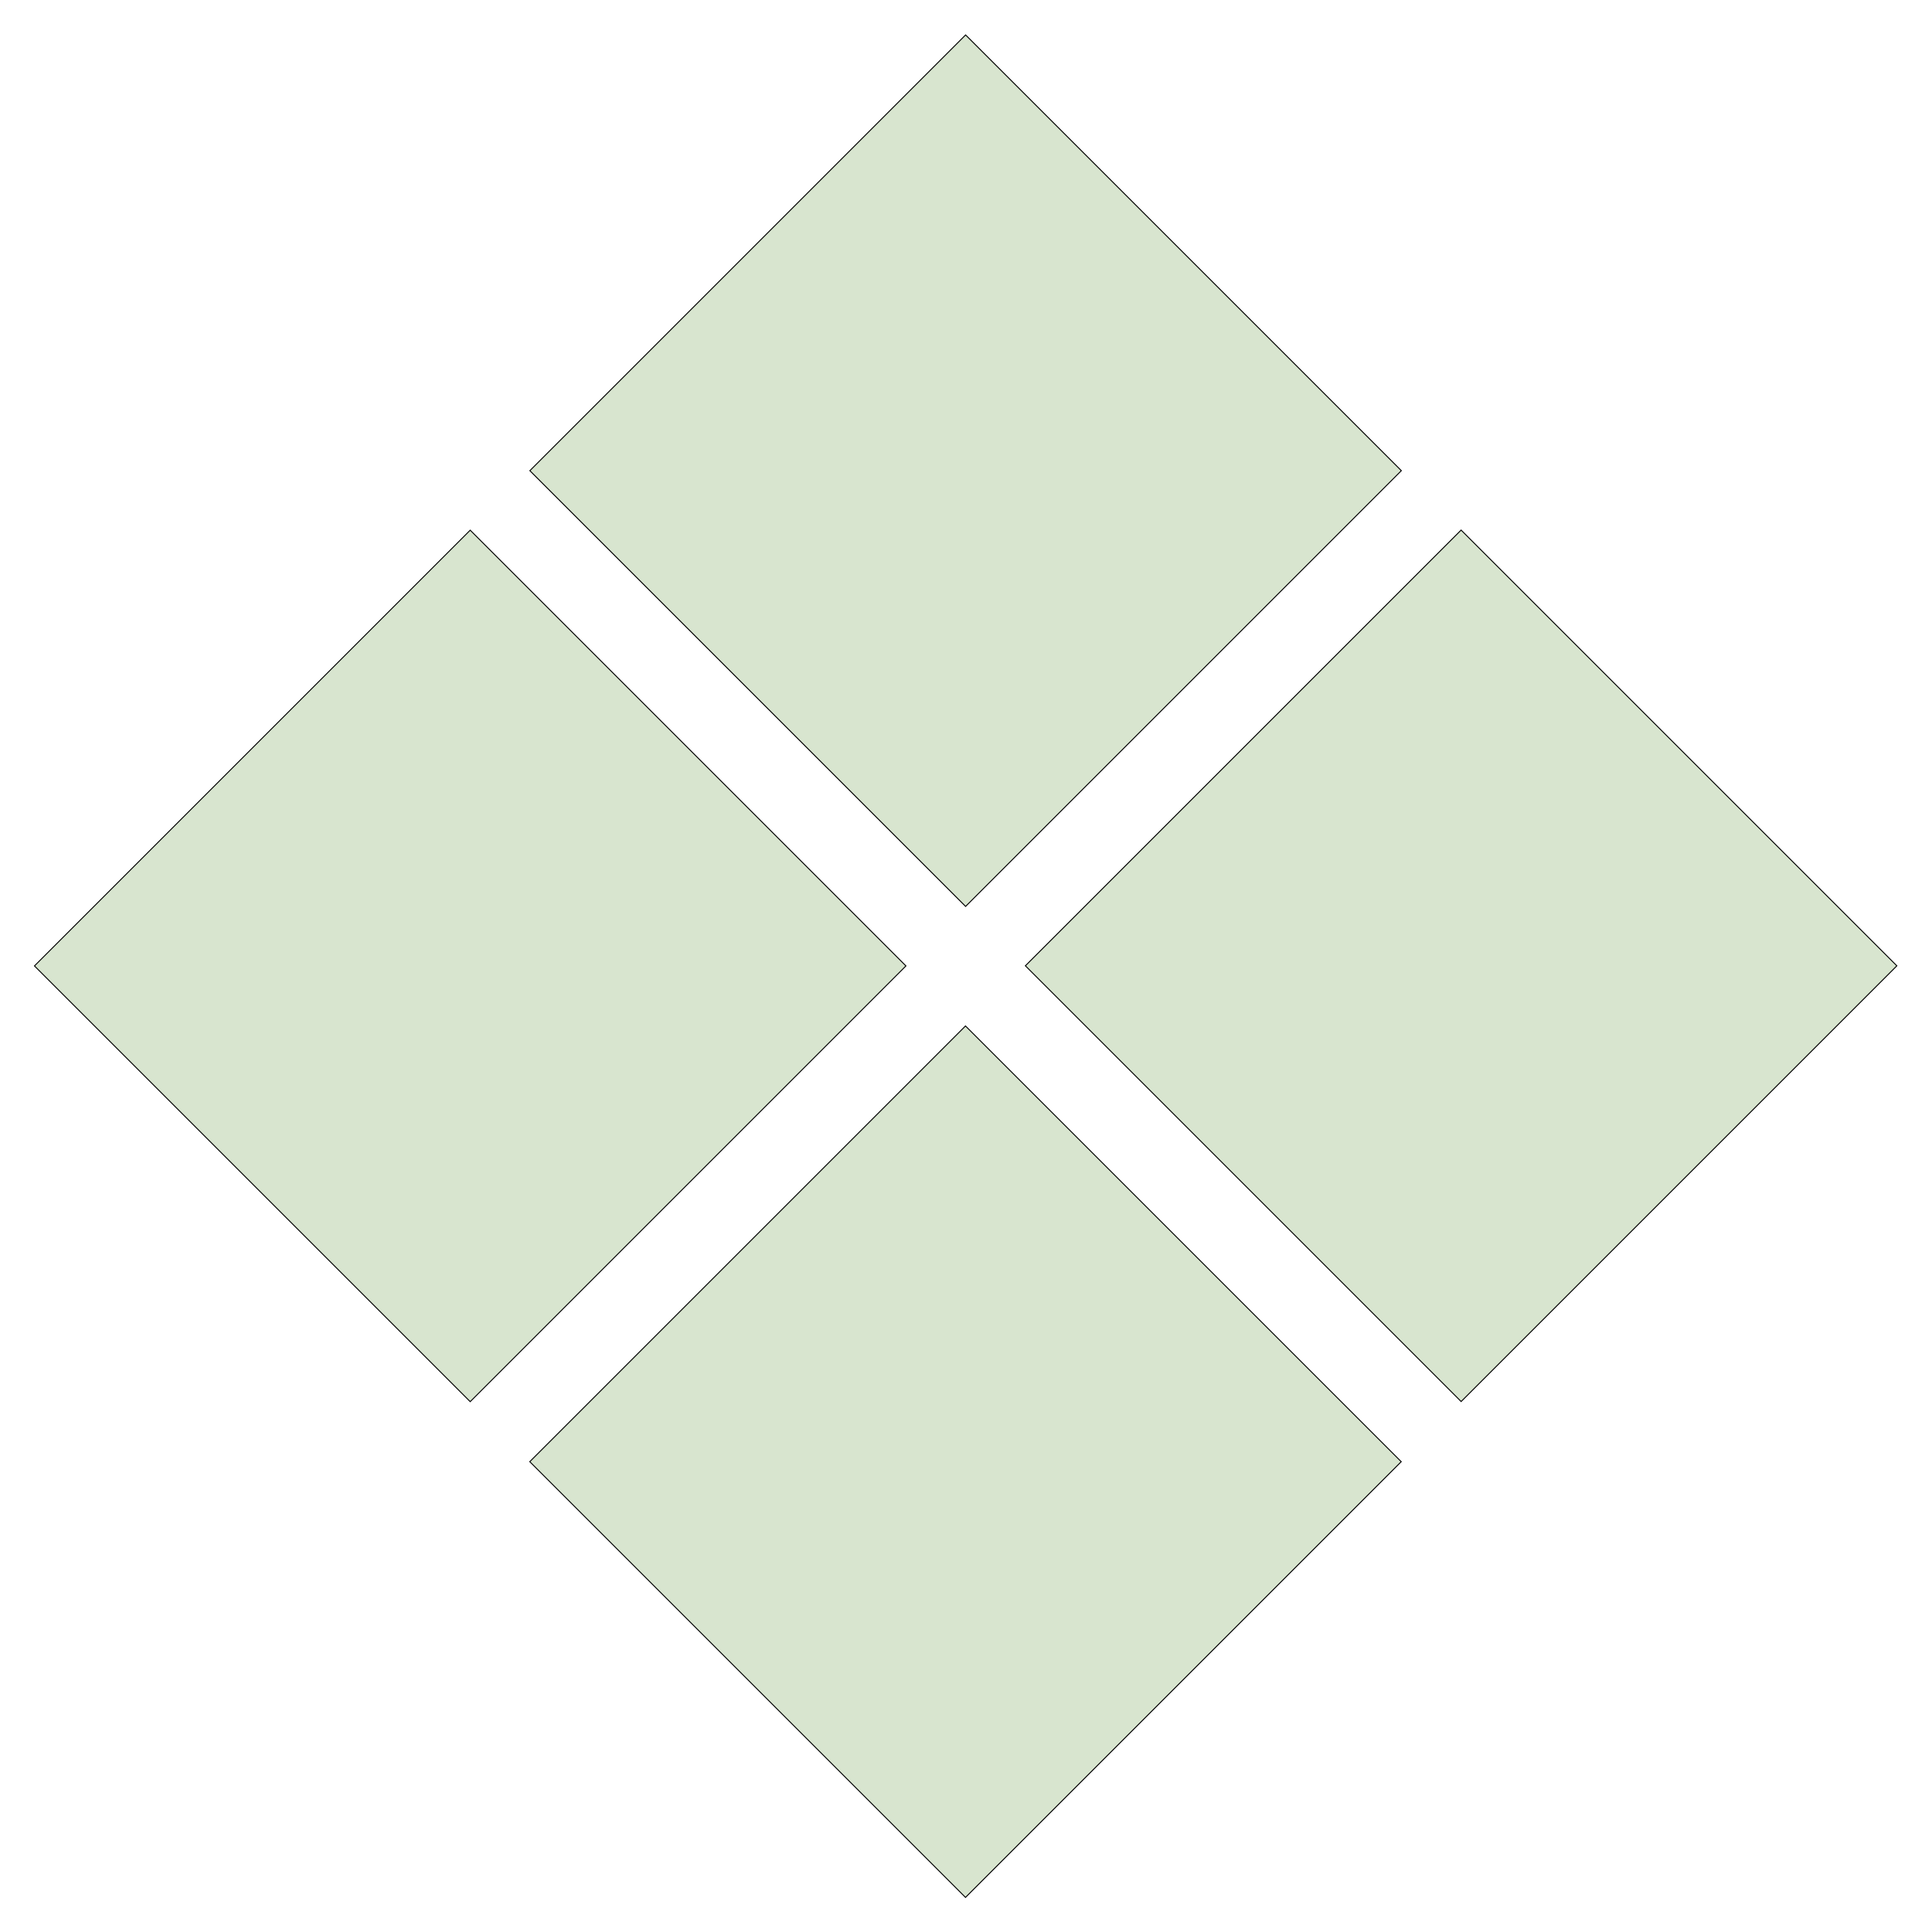 <?xml version="1.0" encoding="utf-8"?>
<!-- Generator: Adobe Illustrator 19.0.0, SVG Export Plug-In . SVG Version: 6.00 Build 0)  -->
<svg version="1.1" id="Layer_1" xmlns="http://www.w3.org/2000/svg" xmlns:xlink="http://www.w3.org/1999/xlink" x="0px" y="0px"
	 viewBox="0 0 500 500" style="enable-background:new 0 0 500 500;" xml:space="preserve">
<style type="text/css">
	.st0{fill:#D8E5CF;stroke:#000000;stroke-width:0.25;stroke-miterlimit:10;}
</style>
<rect id="XMLID_1_" x="170.2" y="42" transform="matrix(0.707 -0.707 0.707 0.707 -12.896 212.448)" class="st0" width="159.5" height="159.5"/>
<rect id="XMLID_5_" x="170.2" y="298.5" transform="matrix(0.707 -0.707 0.707 0.707 -194.269 287.575)" class="st0" width="159.5" height="159.5"/>
<rect id="XMLID_6_" x="298.5" y="170.2" transform="matrix(0.707 -0.707 0.707 0.707 -66.002 340.658)" class="st0" width="159.5" height="159.5"/>
<rect id="XMLID_7_" x="42" y="170.2" transform="matrix(0.707 -0.707 0.707 0.707 -141.105 159.342)" class="st0" width="159.5" height="159.5"/>
</svg>
